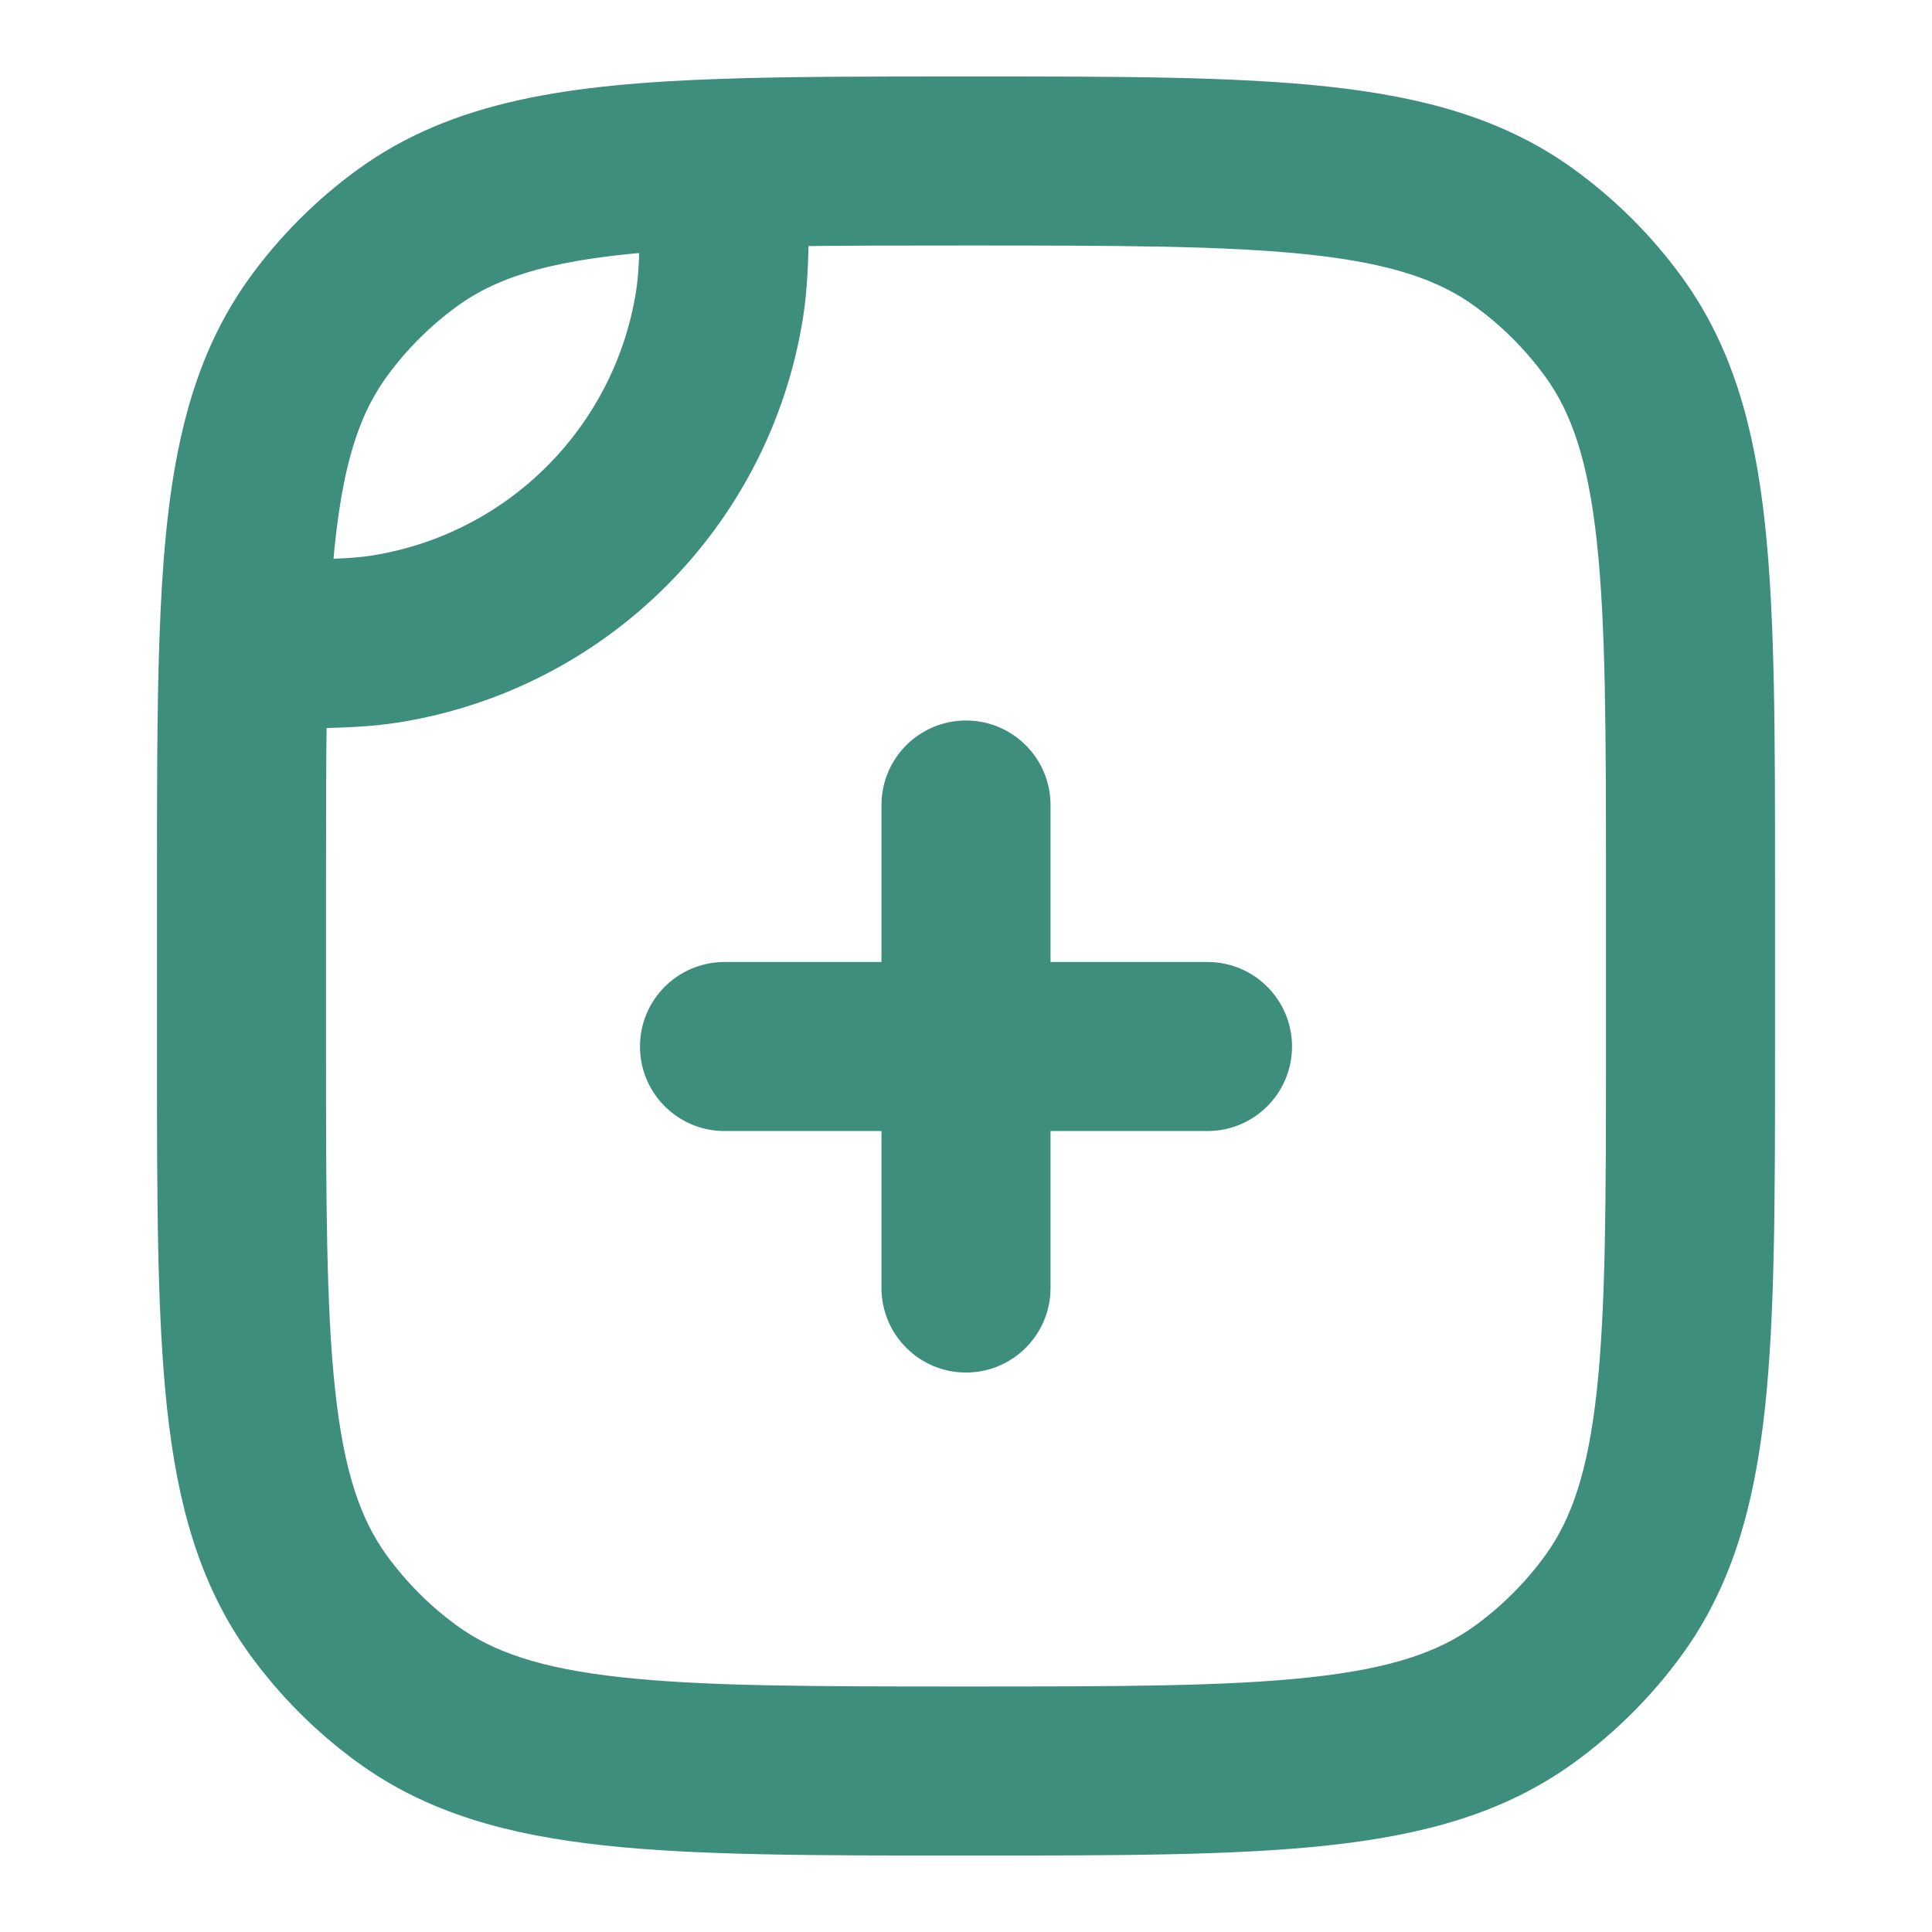 <svg width="40" height="40" viewBox="0 0 40 40" fill="none" xmlns="http://www.w3.org/2000/svg">
<path d="M21.25 16.667C21.25 15.976 20.69 15.417 20 15.417C19.31 15.417 18.75 15.976 18.75 16.667V20.417H15C14.31 20.417 13.75 20.976 13.75 21.667C13.75 22.357 14.31 22.917 15 22.917H18.75V26.667C18.75 27.357 19.31 27.917 20 27.917C20.69 27.917 21.25 27.357 21.25 26.667V22.917H25C25.69 22.917 26.25 22.357 26.25 21.667C26.25 20.976 25.69 20.417 25 20.417H21.25V16.667Z" fill="#3E8E7E"/>
<path fill-rule="evenodd" clip-rule="evenodd" d="M32.3 3.914C30.956 2.937 29.382 2.5 27.439 2.29C25.536 2.083 23.136 2.083 20.075 2.083H19.982C18.048 2.083 16.386 2.083 14.957 2.132C11.835 2.239 9.54 2.577 7.7 3.914C6.887 4.505 6.171 5.22 5.58 6.034C4.244 7.873 3.906 10.168 3.799 13.29C3.75 14.719 3.75 16.381 3.75 18.315V21.742C3.75 24.803 3.75 27.202 3.956 29.106C4.167 31.048 4.604 32.622 5.58 33.966C6.171 34.78 6.887 35.495 7.7 36.086C9.044 37.063 10.618 37.5 12.561 37.71C14.464 37.917 16.864 37.917 19.924 37.917H20.076C23.136 37.917 25.536 37.917 27.439 37.71C29.382 37.5 30.956 37.063 32.3 36.086C33.113 35.495 33.829 34.78 34.42 33.966C35.396 32.622 35.833 31.048 36.044 29.106C36.25 27.202 36.25 24.803 36.25 21.742V18.258C36.25 15.197 36.25 12.798 36.044 10.894C35.833 8.952 35.396 7.378 34.42 6.034C33.829 5.22 33.113 4.505 32.3 3.914ZM20 4.583C23.153 4.583 25.417 4.585 27.17 4.775C28.9 4.962 29.983 5.321 30.83 5.936C31.431 6.373 31.96 6.902 32.397 7.503C33.012 8.35 33.371 9.434 33.558 11.163C33.748 12.917 33.75 15.181 33.75 18.333V21.667C33.75 24.819 33.748 27.083 33.558 28.837C33.371 30.566 33.012 31.65 32.397 32.497C31.96 33.098 31.431 33.627 30.83 34.064C29.983 34.679 28.9 35.038 27.17 35.225C25.417 35.415 23.153 35.417 20 35.417C16.847 35.417 14.583 35.415 12.83 35.225C11.1 35.038 10.017 34.679 9.17 34.064C8.569 33.627 8.04 33.098 7.603 32.497C6.988 31.65 6.629 30.566 6.442 28.837C6.252 27.083 6.25 24.819 6.25 21.667V18.333C6.25 16.919 6.25 15.68 6.268 14.58C7.059 14.573 7.641 14.548 8.166 14.465C12.267 13.816 15.482 10.6 16.132 6.499C16.215 5.975 16.24 5.392 16.247 4.601C17.347 4.583 18.586 4.583 20 4.583ZM7.775 11.996C7.433 12.05 7.037 12.071 6.362 12.079C6.519 9.811 6.877 8.502 7.603 7.503C8.04 6.902 8.569 6.373 9.17 5.936C10.169 5.21 11.478 4.852 13.745 4.696C13.738 5.371 13.717 5.766 13.663 6.108C13.183 9.139 10.806 11.516 7.775 11.996Z" fill="#3E8E7E"/>
<path d="M21.25 16.667C21.25 15.976 20.69 15.417 20 15.417C19.31 15.417 18.75 15.976 18.75 16.667V20.417H15C14.31 20.417 13.75 20.976 13.75 21.667C13.75 22.357 14.31 22.917 15 22.917H18.75V26.667C18.75 27.357 19.31 27.917 20 27.917C20.69 27.917 21.25 27.357 21.25 26.667V22.917H25C25.69 22.917 26.25 22.357 26.25 21.667C26.25 20.976 25.69 20.417 25 20.417H21.25V16.667Z" stroke="#3E8E7E"/>
<path fill-rule="evenodd" clip-rule="evenodd" d="M32.3 3.914C30.956 2.937 29.382 2.5 27.439 2.29C25.536 2.083 23.136 2.083 20.075 2.083H19.982C18.048 2.083 16.386 2.083 14.957 2.132C11.835 2.239 9.54 2.577 7.7 3.914C6.887 4.505 6.171 5.22 5.58 6.034C4.244 7.873 3.906 10.168 3.799 13.29C3.75 14.719 3.75 16.381 3.75 18.315V21.742C3.75 24.803 3.75 27.202 3.956 29.106C4.167 31.048 4.604 32.622 5.58 33.966C6.171 34.78 6.887 35.495 7.7 36.086C9.044 37.063 10.618 37.5 12.561 37.71C14.464 37.917 16.864 37.917 19.924 37.917H20.076C23.136 37.917 25.536 37.917 27.439 37.71C29.382 37.5 30.956 37.063 32.3 36.086C33.113 35.495 33.829 34.78 34.42 33.966C35.396 32.622 35.833 31.048 36.044 29.106C36.25 27.202 36.25 24.803 36.25 21.742V18.258C36.25 15.197 36.25 12.798 36.044 10.894C35.833 8.952 35.396 7.378 34.42 6.034C33.829 5.22 33.113 4.505 32.3 3.914ZM20 4.583C23.153 4.583 25.417 4.585 27.17 4.775C28.9 4.962 29.983 5.321 30.83 5.936C31.431 6.373 31.96 6.902 32.397 7.503C33.012 8.35 33.371 9.434 33.558 11.163C33.748 12.917 33.75 15.181 33.75 18.333V21.667C33.75 24.819 33.748 27.083 33.558 28.837C33.371 30.566 33.012 31.65 32.397 32.497C31.96 33.098 31.431 33.627 30.83 34.064C29.983 34.679 28.9 35.038 27.17 35.225C25.417 35.415 23.153 35.417 20 35.417C16.847 35.417 14.583 35.415 12.83 35.225C11.1 35.038 10.017 34.679 9.17 34.064C8.569 33.627 8.04 33.098 7.603 32.497C6.988 31.65 6.629 30.566 6.442 28.837C6.252 27.083 6.25 24.819 6.25 21.667V18.333C6.25 16.919 6.25 15.68 6.268 14.58C7.059 14.573 7.641 14.548 8.166 14.465C12.267 13.816 15.482 10.6 16.132 6.499C16.215 5.975 16.24 5.392 16.247 4.601C17.347 4.583 18.586 4.583 20 4.583ZM7.775 11.996C7.433 12.05 7.037 12.071 6.362 12.079C6.519 9.811 6.877 8.502 7.603 7.503C8.04 6.902 8.569 6.373 9.17 5.936C10.169 5.21 11.478 4.852 13.745 4.696C13.738 5.371 13.717 5.766 13.663 6.108C13.183 9.139 10.806 11.516 7.775 11.996Z" stroke="#3E8E7E"/>
</svg>

